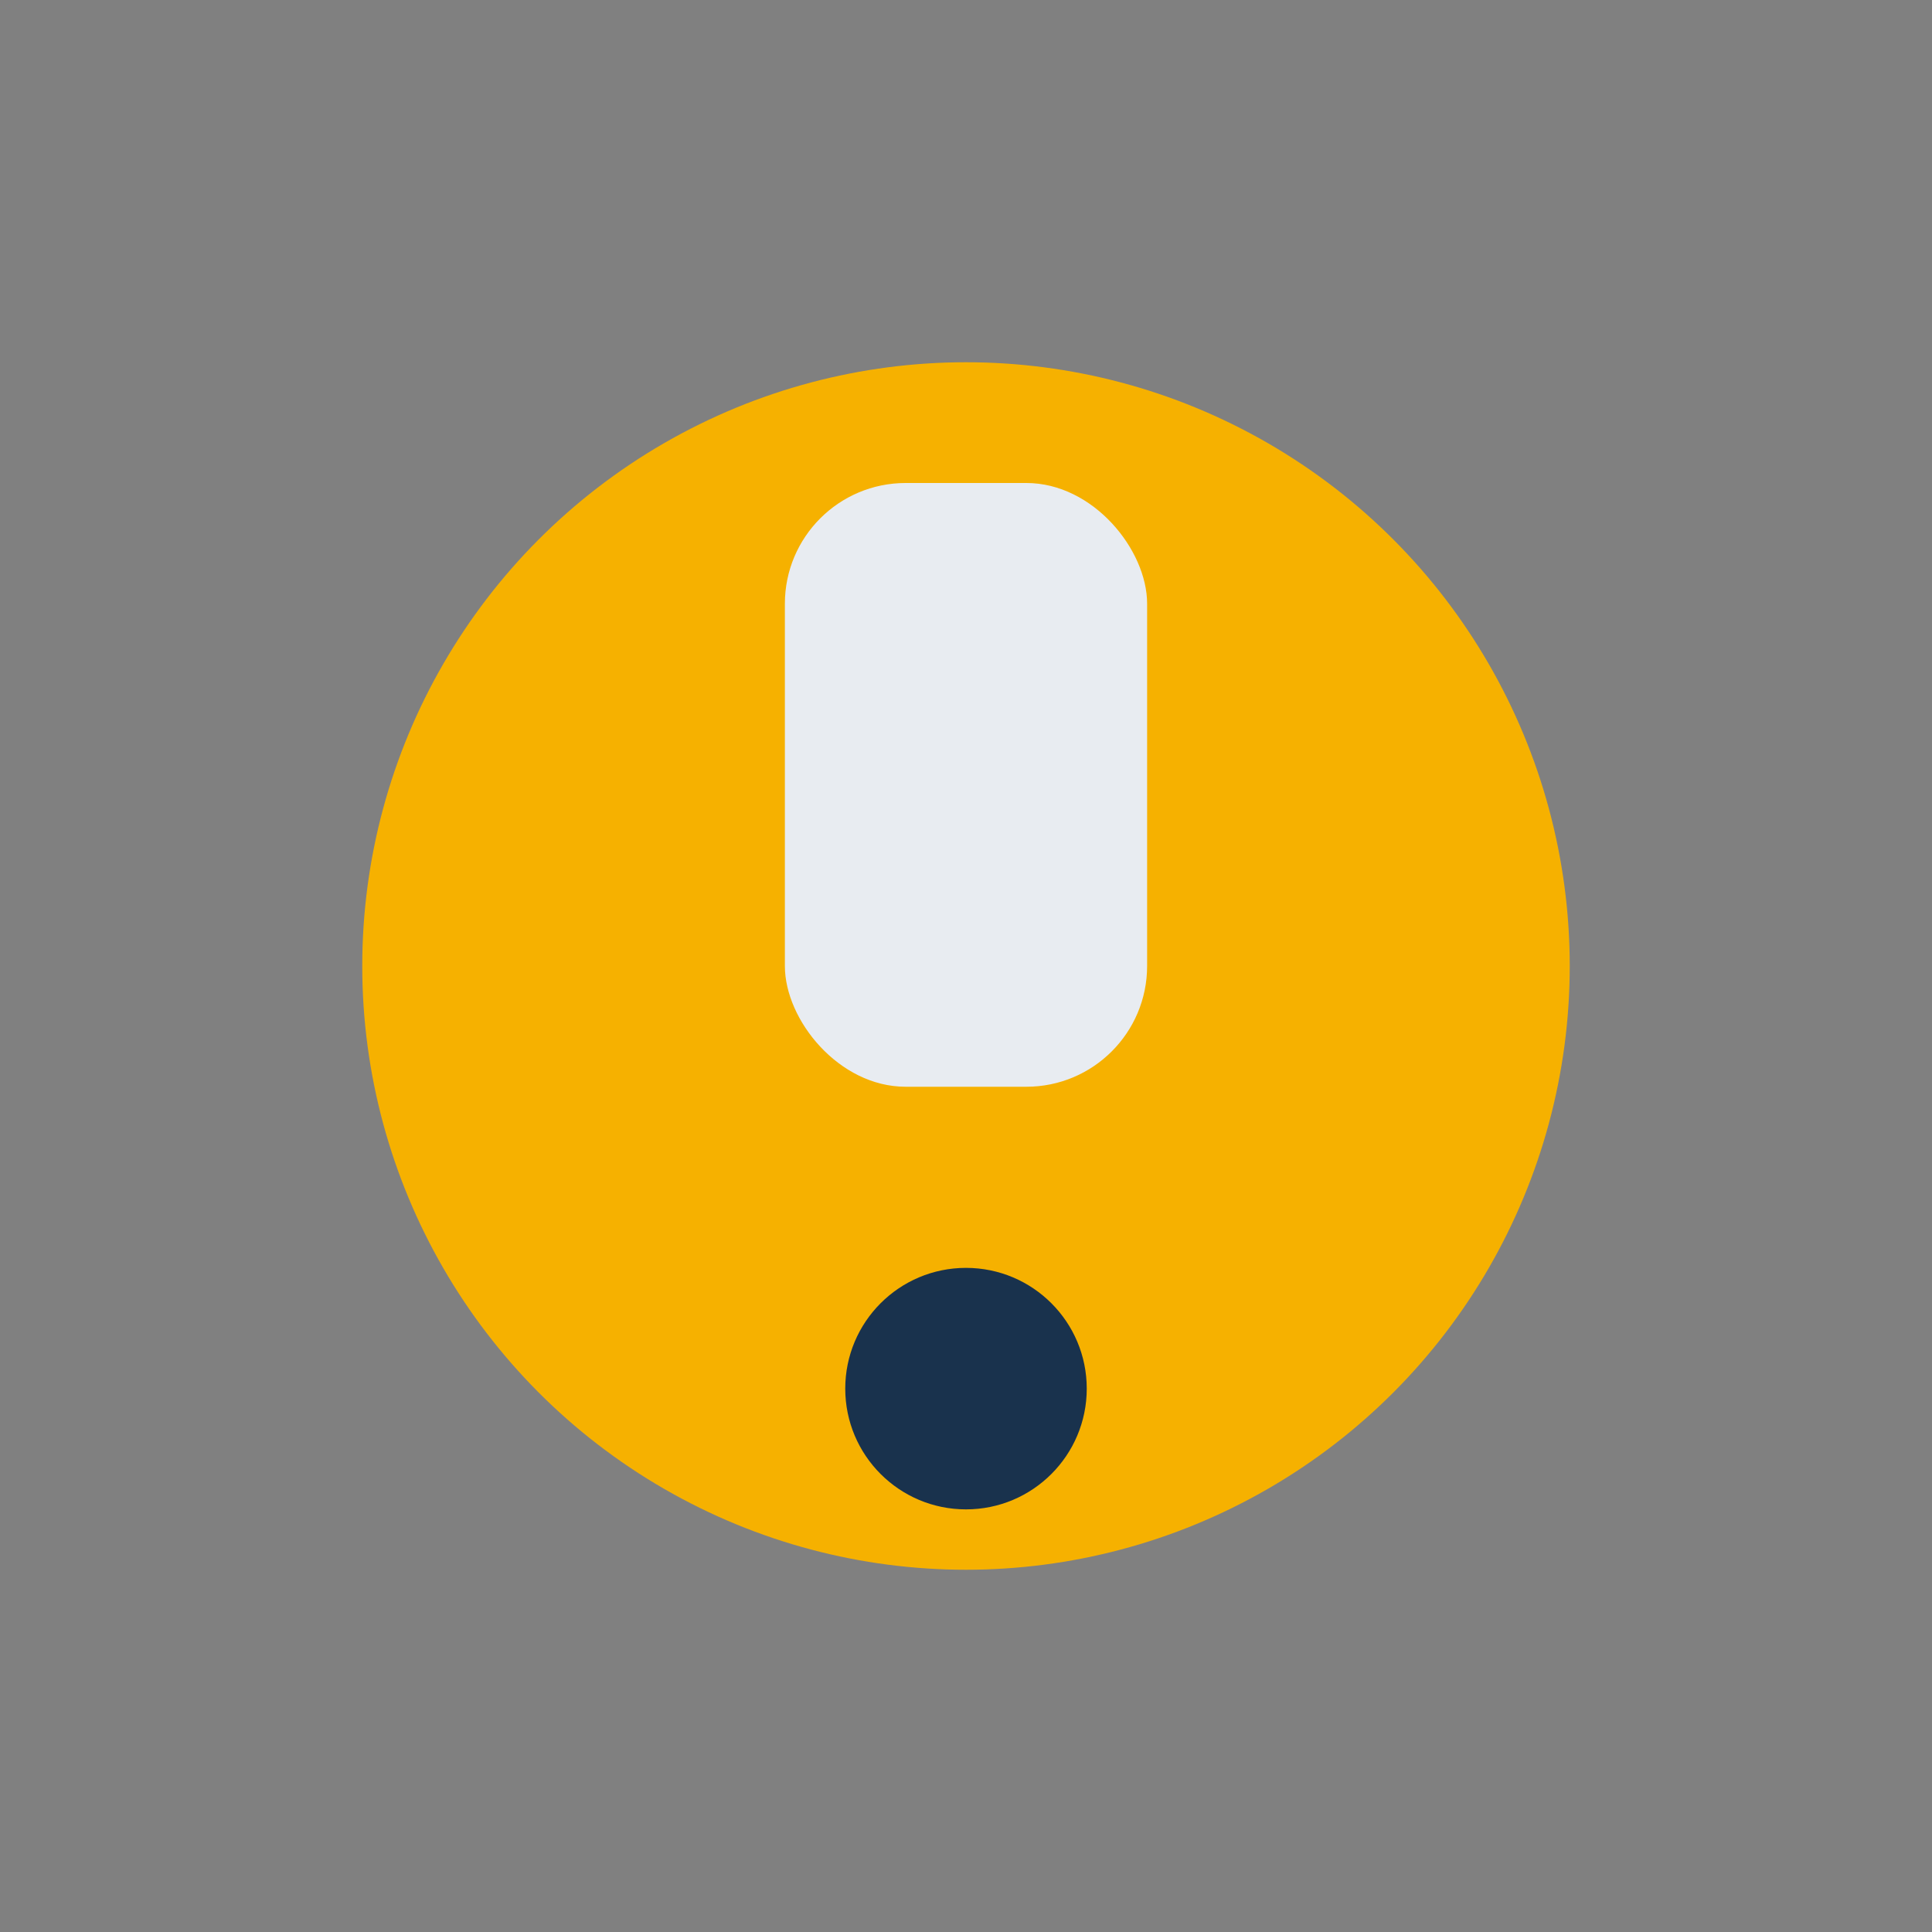 <?xml version="1.0" encoding="UTF-8"?>
<svg xmlns="http://www.w3.org/2000/svg" width="32" height="32" viewBox="0 0 32 32"><rect x="0" y="0" width="32" height="32" fill="#808080" stroke="none"/><circle cx="16" cy="16" r="10" fill="#F6B100"/><rect x="13" y="8" width="6" height="10" rx="2" fill="#E8ECF1"/><circle cx="16" cy="23" r="2" fill="#19324D"/></svg>